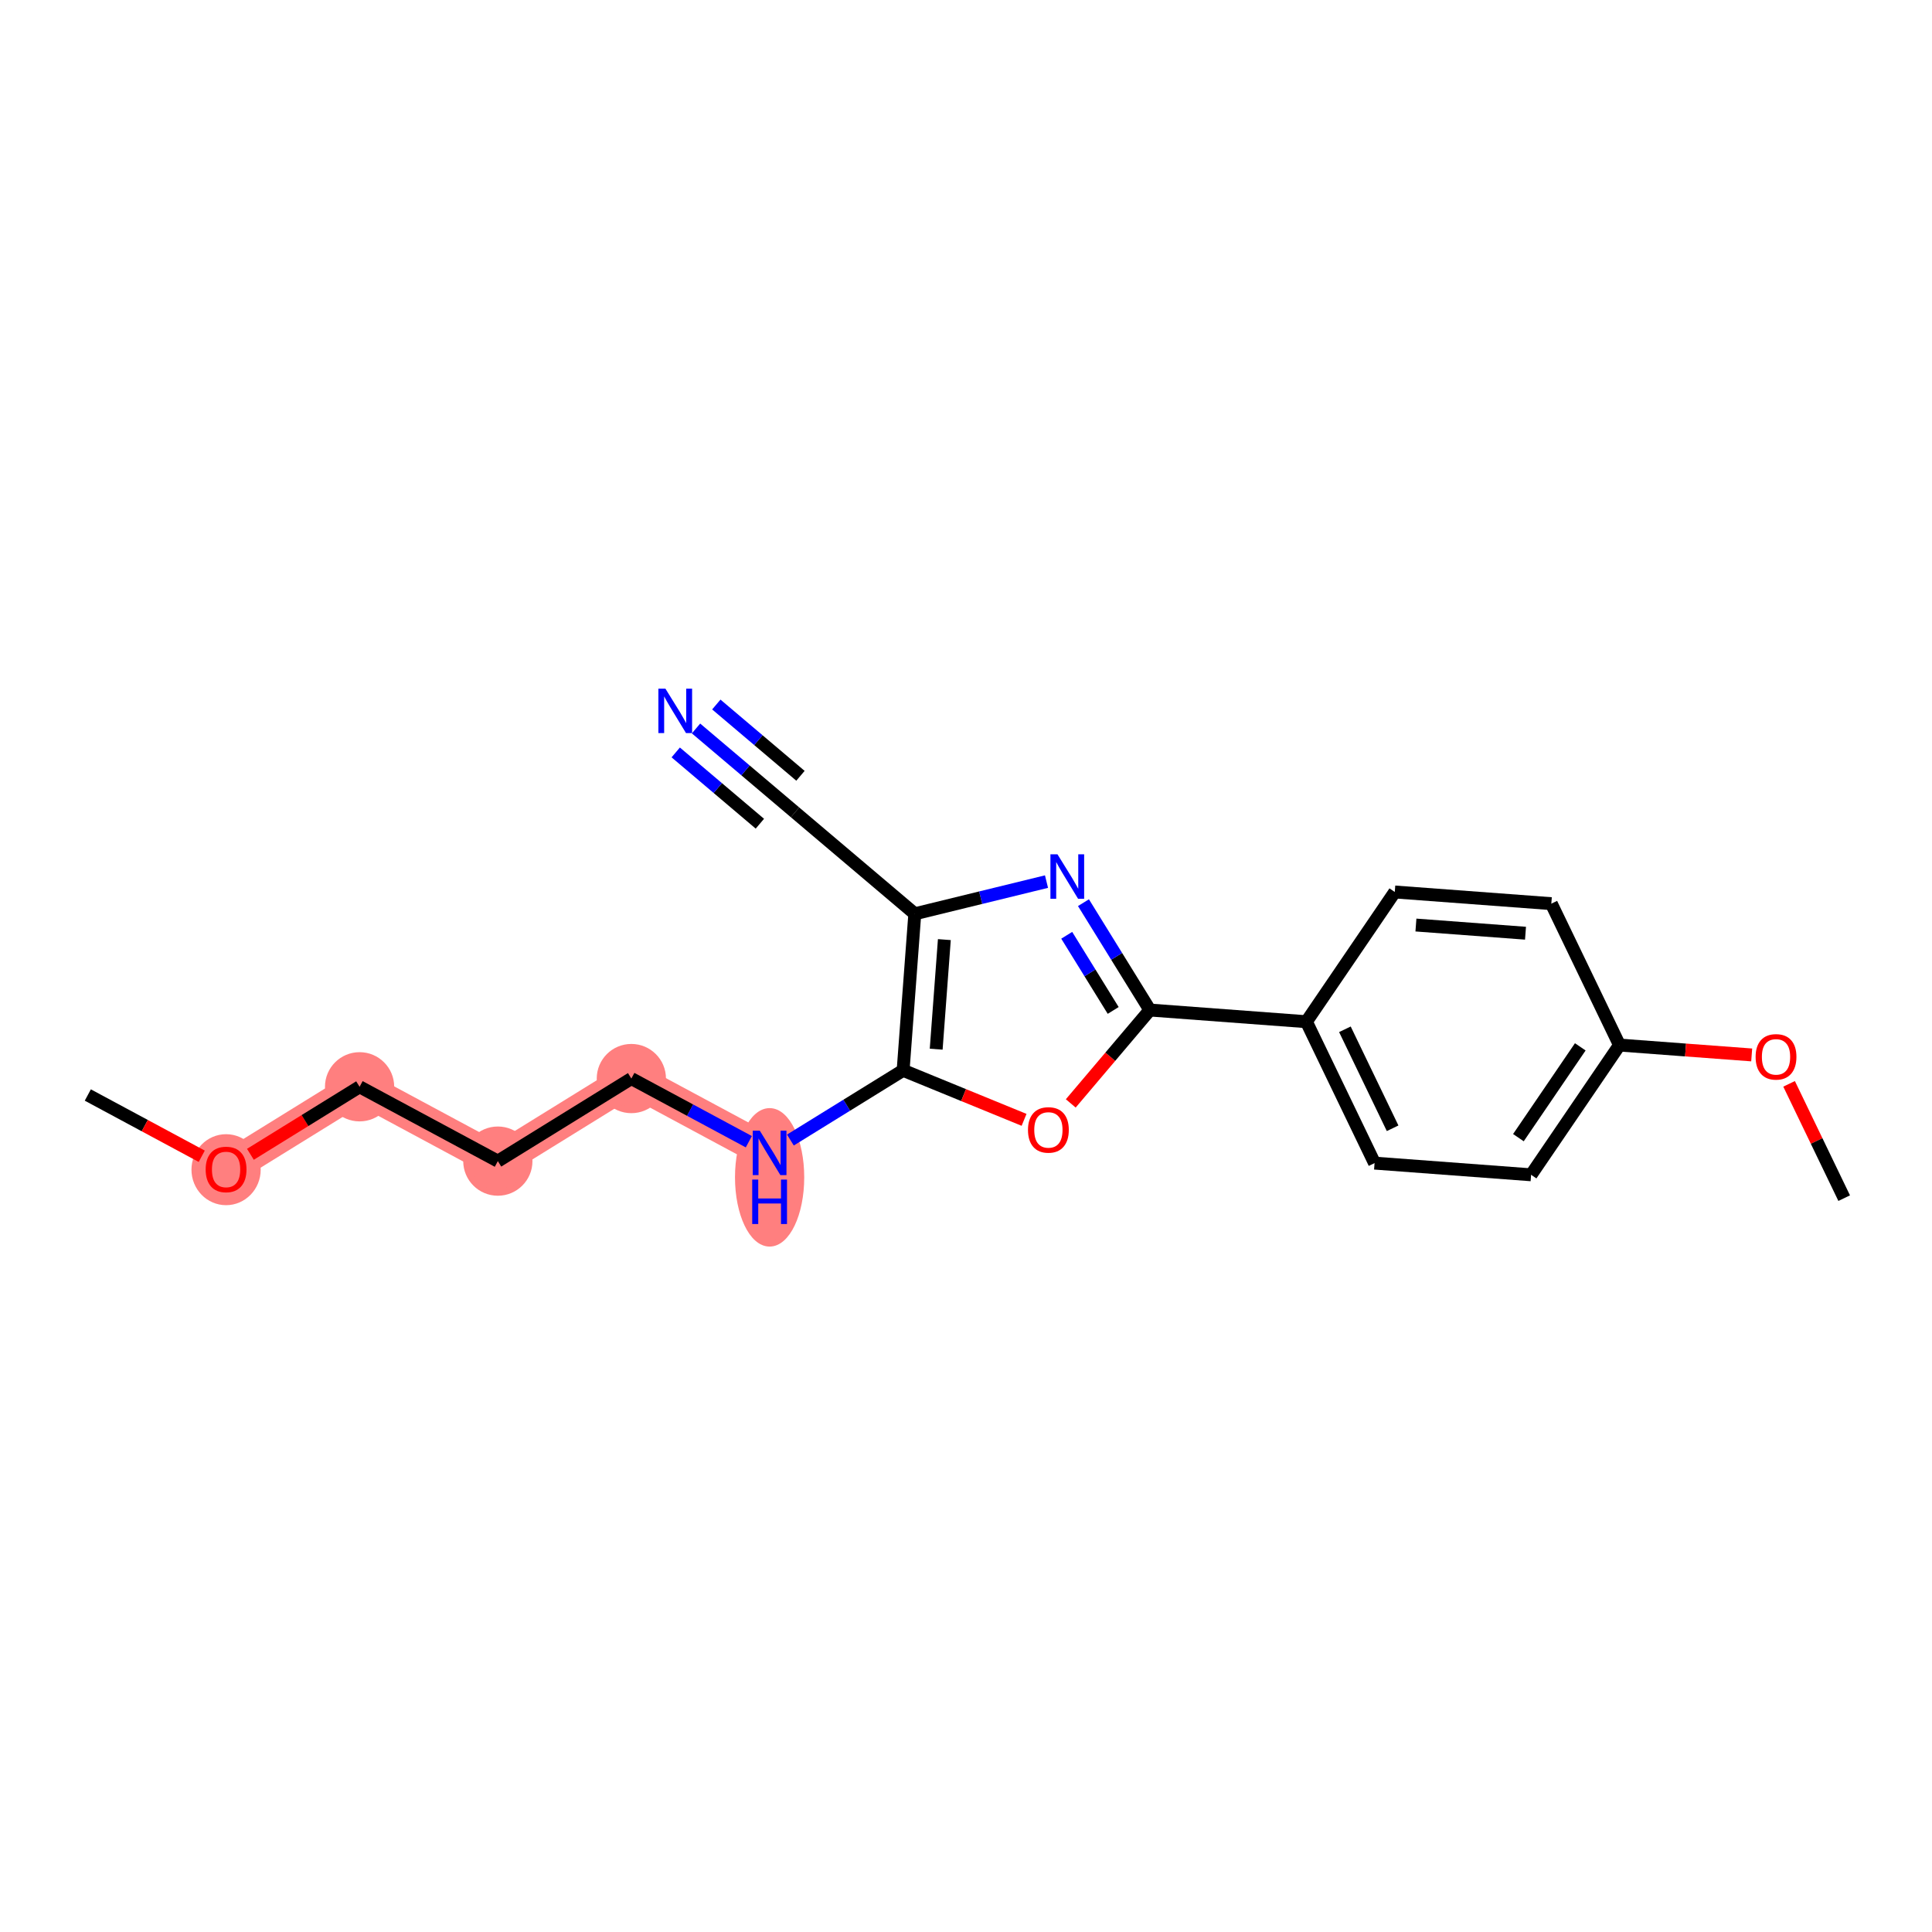 <?xml version='1.0' encoding='iso-8859-1'?>
<svg version='1.1' baseProfile='full'
              xmlns='http://www.w3.org/2000/svg'
                      xmlns:rdkit='http://www.rdkit.org/xml'
                      xmlns:xlink='http://www.w3.org/1999/xlink'
                  xml:space='preserve'
width='300px' height='300px' viewBox='0 0 300 300'>
<!-- END OF HEADER -->
<rect style='opacity:1.0;fill:#FFFFFF;stroke:none' width='300' height='300' x='0' y='0'> </rect>
<rect style='opacity:1.0;fill:#FFFFFF;stroke:none' width='300' height='300' x='0' y='0'> </rect>
<path d='M 35.105,181.576 L 55.836,168.755' style='fill:none;fill-rule:evenodd;stroke:#FF7F7F;stroke-width:5.2px;stroke-linecap:butt;stroke-linejoin:miter;stroke-opacity:1' />
<path d='M 55.836,168.755 L 77.305,180.298' style='fill:none;fill-rule:evenodd;stroke:#FF7F7F;stroke-width:5.2px;stroke-linecap:butt;stroke-linejoin:miter;stroke-opacity:1' />
<path d='M 77.305,180.298 L 98.036,167.478' style='fill:none;fill-rule:evenodd;stroke:#FF7F7F;stroke-width:5.2px;stroke-linecap:butt;stroke-linejoin:miter;stroke-opacity:1' />
<path d='M 98.036,167.478 L 119.505,179.021' style='fill:none;fill-rule:evenodd;stroke:#FF7F7F;stroke-width:5.2px;stroke-linecap:butt;stroke-linejoin:miter;stroke-opacity:1' />
<ellipse cx='35.105' cy='181.629' rx='4.875' ry='5.012'  style='fill:#FF7F7F;fill-rule:evenodd;stroke:#FF7F7F;stroke-width:1.0px;stroke-linecap:butt;stroke-linejoin:miter;stroke-opacity:1' />
<ellipse cx='55.836' cy='168.755' rx='4.875' ry='4.875'  style='fill:#FF7F7F;fill-rule:evenodd;stroke:#FF7F7F;stroke-width:1.0px;stroke-linecap:butt;stroke-linejoin:miter;stroke-opacity:1' />
<ellipse cx='77.305' cy='180.298' rx='4.875' ry='4.875'  style='fill:#FF7F7F;fill-rule:evenodd;stroke:#FF7F7F;stroke-width:1.0px;stroke-linecap:butt;stroke-linejoin:miter;stroke-opacity:1' />
<ellipse cx='98.036' cy='167.478' rx='4.875' ry='4.875'  style='fill:#FF7F7F;fill-rule:evenodd;stroke:#FF7F7F;stroke-width:1.0px;stroke-linecap:butt;stroke-linejoin:miter;stroke-opacity:1' />
<ellipse cx='119.505' cy='182.818' rx='4.875' ry='10.251'  style='fill:#FF7F7F;fill-rule:evenodd;stroke:#FF7F7F;stroke-width:1.0px;stroke-linecap:butt;stroke-linejoin:miter;stroke-opacity:1' />
<path class='bond-0 atom-0 atom-1' d='M 13.636,170.032 L 22.482,174.788' style='fill:none;fill-rule:evenodd;stroke:#000000;stroke-width:2.0px;stroke-linecap:butt;stroke-linejoin:miter;stroke-opacity:1' />
<path class='bond-0 atom-0 atom-1' d='M 22.482,174.788 L 31.327,179.544' style='fill:none;fill-rule:evenodd;stroke:#FF0000;stroke-width:2.0px;stroke-linecap:butt;stroke-linejoin:miter;stroke-opacity:1' />
<path class='bond-1 atom-1 atom-2' d='M 38.883,179.239 L 47.36,173.997' style='fill:none;fill-rule:evenodd;stroke:#FF0000;stroke-width:2.0px;stroke-linecap:butt;stroke-linejoin:miter;stroke-opacity:1' />
<path class='bond-1 atom-1 atom-2' d='M 47.36,173.997 L 55.836,168.755' style='fill:none;fill-rule:evenodd;stroke:#000000;stroke-width:2.0px;stroke-linecap:butt;stroke-linejoin:miter;stroke-opacity:1' />
<path class='bond-2 atom-2 atom-3' d='M 55.836,168.755 L 77.305,180.298' style='fill:none;fill-rule:evenodd;stroke:#000000;stroke-width:2.0px;stroke-linecap:butt;stroke-linejoin:miter;stroke-opacity:1' />
<path class='bond-3 atom-3 atom-4' d='M 77.305,180.298 L 98.036,167.478' style='fill:none;fill-rule:evenodd;stroke:#000000;stroke-width:2.0px;stroke-linecap:butt;stroke-linejoin:miter;stroke-opacity:1' />
<path class='bond-4 atom-4 atom-5' d='M 98.036,167.478 L 107.157,172.382' style='fill:none;fill-rule:evenodd;stroke:#000000;stroke-width:2.0px;stroke-linecap:butt;stroke-linejoin:miter;stroke-opacity:1' />
<path class='bond-4 atom-4 atom-5' d='M 107.157,172.382 L 116.278,177.286' style='fill:none;fill-rule:evenodd;stroke:#0000FF;stroke-width:2.0px;stroke-linecap:butt;stroke-linejoin:miter;stroke-opacity:1' />
<path class='bond-5 atom-5 atom-6' d='M 122.732,177.025 L 131.484,171.613' style='fill:none;fill-rule:evenodd;stroke:#0000FF;stroke-width:2.0px;stroke-linecap:butt;stroke-linejoin:miter;stroke-opacity:1' />
<path class='bond-5 atom-5 atom-6' d='M 131.484,171.613 L 140.236,166.2' style='fill:none;fill-rule:evenodd;stroke:#000000;stroke-width:2.0px;stroke-linecap:butt;stroke-linejoin:miter;stroke-opacity:1' />
<path class='bond-6 atom-6 atom-7' d='M 140.236,166.2 L 149.626,170.045' style='fill:none;fill-rule:evenodd;stroke:#000000;stroke-width:2.0px;stroke-linecap:butt;stroke-linejoin:miter;stroke-opacity:1' />
<path class='bond-6 atom-6 atom-7' d='M 149.626,170.045 L 159.016,173.89' style='fill:none;fill-rule:evenodd;stroke:#FF0000;stroke-width:2.0px;stroke-linecap:butt;stroke-linejoin:miter;stroke-opacity:1' />
<path class='bond-20 atom-18 atom-6' d='M 142.05,141.893 L 140.236,166.2' style='fill:none;fill-rule:evenodd;stroke:#000000;stroke-width:2.0px;stroke-linecap:butt;stroke-linejoin:miter;stroke-opacity:1' />
<path class='bond-20 atom-18 atom-6' d='M 146.639,145.902 L 145.37,162.917' style='fill:none;fill-rule:evenodd;stroke:#000000;stroke-width:2.0px;stroke-linecap:butt;stroke-linejoin:miter;stroke-opacity:1' />
<path class='bond-7 atom-7 atom-8' d='M 166.267,171.337 L 172.408,164.087' style='fill:none;fill-rule:evenodd;stroke:#FF0000;stroke-width:2.0px;stroke-linecap:butt;stroke-linejoin:miter;stroke-opacity:1' />
<path class='bond-7 atom-7 atom-8' d='M 172.408,164.087 L 178.549,156.837' style='fill:none;fill-rule:evenodd;stroke:#000000;stroke-width:2.0px;stroke-linecap:butt;stroke-linejoin:miter;stroke-opacity:1' />
<path class='bond-8 atom-8 atom-9' d='M 178.549,156.837 L 202.857,158.65' style='fill:none;fill-rule:evenodd;stroke:#000000;stroke-width:2.0px;stroke-linecap:butt;stroke-linejoin:miter;stroke-opacity:1' />
<path class='bond-16 atom-8 atom-17' d='M 178.549,156.837 L 173.394,148.502' style='fill:none;fill-rule:evenodd;stroke:#000000;stroke-width:2.0px;stroke-linecap:butt;stroke-linejoin:miter;stroke-opacity:1' />
<path class='bond-16 atom-8 atom-17' d='M 173.394,148.502 L 168.24,140.167' style='fill:none;fill-rule:evenodd;stroke:#0000FF;stroke-width:2.0px;stroke-linecap:butt;stroke-linejoin:miter;stroke-opacity:1' />
<path class='bond-16 atom-8 atom-17' d='M 172.856,156.901 L 169.248,151.066' style='fill:none;fill-rule:evenodd;stroke:#000000;stroke-width:2.0px;stroke-linecap:butt;stroke-linejoin:miter;stroke-opacity:1' />
<path class='bond-16 atom-8 atom-17' d='M 169.248,151.066 L 165.64,145.231' style='fill:none;fill-rule:evenodd;stroke:#0000FF;stroke-width:2.0px;stroke-linecap:butt;stroke-linejoin:miter;stroke-opacity:1' />
<path class='bond-9 atom-9 atom-10' d='M 202.857,158.65 L 213.44,180.608' style='fill:none;fill-rule:evenodd;stroke:#000000;stroke-width:2.0px;stroke-linecap:butt;stroke-linejoin:miter;stroke-opacity:1' />
<path class='bond-9 atom-9 atom-10' d='M 208.836,159.827 L 216.244,175.198' style='fill:none;fill-rule:evenodd;stroke:#000000;stroke-width:2.0px;stroke-linecap:butt;stroke-linejoin:miter;stroke-opacity:1' />
<path class='bond-21 atom-16 atom-9' d='M 216.581,138.506 L 202.857,158.65' style='fill:none;fill-rule:evenodd;stroke:#000000;stroke-width:2.0px;stroke-linecap:butt;stroke-linejoin:miter;stroke-opacity:1' />
<path class='bond-10 atom-10 atom-11' d='M 213.44,180.608 L 237.748,182.422' style='fill:none;fill-rule:evenodd;stroke:#000000;stroke-width:2.0px;stroke-linecap:butt;stroke-linejoin:miter;stroke-opacity:1' />
<path class='bond-11 atom-11 atom-12' d='M 237.748,182.422 L 251.472,162.277' style='fill:none;fill-rule:evenodd;stroke:#000000;stroke-width:2.0px;stroke-linecap:butt;stroke-linejoin:miter;stroke-opacity:1' />
<path class='bond-11 atom-11 atom-12' d='M 235.778,176.655 L 245.385,162.554' style='fill:none;fill-rule:evenodd;stroke:#000000;stroke-width:2.0px;stroke-linecap:butt;stroke-linejoin:miter;stroke-opacity:1' />
<path class='bond-12 atom-12 atom-13' d='M 251.472,162.277 L 261.737,163.043' style='fill:none;fill-rule:evenodd;stroke:#000000;stroke-width:2.0px;stroke-linecap:butt;stroke-linejoin:miter;stroke-opacity:1' />
<path class='bond-12 atom-12 atom-13' d='M 261.737,163.043 L 272.002,163.809' style='fill:none;fill-rule:evenodd;stroke:#FF0000;stroke-width:2.0px;stroke-linecap:butt;stroke-linejoin:miter;stroke-opacity:1' />
<path class='bond-14 atom-12 atom-15' d='M 251.472,162.277 L 240.889,140.319' style='fill:none;fill-rule:evenodd;stroke:#000000;stroke-width:2.0px;stroke-linecap:butt;stroke-linejoin:miter;stroke-opacity:1' />
<path class='bond-13 atom-13 atom-14' d='M 277.808,168.298 L 282.086,177.173' style='fill:none;fill-rule:evenodd;stroke:#FF0000;stroke-width:2.0px;stroke-linecap:butt;stroke-linejoin:miter;stroke-opacity:1' />
<path class='bond-13 atom-13 atom-14' d='M 282.086,177.173 L 286.364,186.048' style='fill:none;fill-rule:evenodd;stroke:#000000;stroke-width:2.0px;stroke-linecap:butt;stroke-linejoin:miter;stroke-opacity:1' />
<path class='bond-15 atom-15 atom-16' d='M 240.889,140.319 L 216.581,138.506' style='fill:none;fill-rule:evenodd;stroke:#000000;stroke-width:2.0px;stroke-linecap:butt;stroke-linejoin:miter;stroke-opacity:1' />
<path class='bond-15 atom-15 atom-16' d='M 236.88,144.909 L 219.865,143.639' style='fill:none;fill-rule:evenodd;stroke:#000000;stroke-width:2.0px;stroke-linecap:butt;stroke-linejoin:miter;stroke-opacity:1' />
<path class='bond-17 atom-17 atom-18' d='M 162.501,136.894 L 152.275,139.394' style='fill:none;fill-rule:evenodd;stroke:#0000FF;stroke-width:2.0px;stroke-linecap:butt;stroke-linejoin:miter;stroke-opacity:1' />
<path class='bond-17 atom-17 atom-18' d='M 152.275,139.394 L 142.05,141.893' style='fill:none;fill-rule:evenodd;stroke:#000000;stroke-width:2.0px;stroke-linecap:butt;stroke-linejoin:miter;stroke-opacity:1' />
<path class='bond-18 atom-18 atom-19' d='M 142.05,141.893 L 123.45,126.138' style='fill:none;fill-rule:evenodd;stroke:#000000;stroke-width:2.0px;stroke-linecap:butt;stroke-linejoin:miter;stroke-opacity:1' />
<path class='bond-19 atom-19 atom-20' d='M 123.45,126.138 L 115.764,119.627' style='fill:none;fill-rule:evenodd;stroke:#000000;stroke-width:2.0px;stroke-linecap:butt;stroke-linejoin:miter;stroke-opacity:1' />
<path class='bond-19 atom-19 atom-20' d='M 115.764,119.627 L 108.078,113.117' style='fill:none;fill-rule:evenodd;stroke:#0000FF;stroke-width:2.0px;stroke-linecap:butt;stroke-linejoin:miter;stroke-opacity:1' />
<path class='bond-19 atom-19 atom-20' d='M 124.295,120.465 L 117.762,114.931' style='fill:none;fill-rule:evenodd;stroke:#000000;stroke-width:2.0px;stroke-linecap:butt;stroke-linejoin:miter;stroke-opacity:1' />
<path class='bond-19 atom-19 atom-20' d='M 117.762,114.931 L 111.229,109.397' style='fill:none;fill-rule:evenodd;stroke:#0000FF;stroke-width:2.0px;stroke-linecap:butt;stroke-linejoin:miter;stroke-opacity:1' />
<path class='bond-19 atom-19 atom-20' d='M 117.993,127.905 L 111.46,122.371' style='fill:none;fill-rule:evenodd;stroke:#000000;stroke-width:2.0px;stroke-linecap:butt;stroke-linejoin:miter;stroke-opacity:1' />
<path class='bond-19 atom-19 atom-20' d='M 111.46,122.371 L 104.927,116.837' style='fill:none;fill-rule:evenodd;stroke:#0000FF;stroke-width:2.0px;stroke-linecap:butt;stroke-linejoin:miter;stroke-opacity:1' />
<path  class='atom-1' d='M 31.936 181.595
Q 31.936 179.938, 32.755 179.011
Q 33.574 178.085, 35.105 178.085
Q 36.636 178.085, 37.455 179.011
Q 38.274 179.938, 38.274 181.595
Q 38.274 183.272, 37.445 184.228
Q 36.616 185.174, 35.105 185.174
Q 33.584 185.174, 32.755 184.228
Q 31.936 183.282, 31.936 181.595
M 35.105 184.394
Q 36.158 184.394, 36.724 183.692
Q 37.299 182.98, 37.299 181.595
Q 37.299 180.24, 36.724 179.557
Q 36.158 178.865, 35.105 178.865
Q 34.052 178.865, 33.477 179.548
Q 32.911 180.23, 32.911 181.595
Q 32.911 182.99, 33.477 183.692
Q 34.052 184.394, 35.105 184.394
' fill='#FF0000'/>
<path  class='atom-5' d='M 117.979 175.57
L 120.241 179.226
Q 120.466 179.587, 120.826 180.24
Q 121.187 180.893, 121.207 180.932
L 121.207 175.57
L 122.123 175.57
L 122.123 182.473
L 121.177 182.473
L 118.749 178.475
Q 118.467 178.007, 118.164 177.471
Q 117.872 176.935, 117.784 176.769
L 117.784 182.473
L 116.887 182.473
L 116.887 175.57
L 117.979 175.57
' fill='#0000FF'/>
<path  class='atom-5' d='M 116.804 183.163
L 117.74 183.163
L 117.74 186.098
L 121.27 186.098
L 121.27 183.163
L 122.206 183.163
L 122.206 190.066
L 121.27 190.066
L 121.27 186.878
L 117.74 186.878
L 117.74 190.066
L 116.804 190.066
L 116.804 183.163
' fill='#0000FF'/>
<path  class='atom-7' d='M 159.625 175.456
Q 159.625 173.799, 160.444 172.872
Q 161.263 171.946, 162.794 171.946
Q 164.325 171.946, 165.144 172.872
Q 165.963 173.799, 165.963 175.456
Q 165.963 177.133, 165.134 178.089
Q 164.305 179.034, 162.794 179.034
Q 161.273 179.034, 160.444 178.089
Q 159.625 177.143, 159.625 175.456
M 162.794 178.254
Q 163.847 178.254, 164.413 177.552
Q 164.988 176.841, 164.988 175.456
Q 164.988 174.101, 164.413 173.418
Q 163.847 172.726, 162.794 172.726
Q 161.741 172.726, 161.166 173.409
Q 160.6 174.091, 160.6 175.456
Q 160.6 176.85, 161.166 177.552
Q 161.741 178.254, 162.794 178.254
' fill='#FF0000'/>
<path  class='atom-13' d='M 272.611 164.11
Q 272.611 162.452, 273.43 161.526
Q 274.249 160.6, 275.78 160.6
Q 277.311 160.6, 278.13 161.526
Q 278.949 162.452, 278.949 164.11
Q 278.949 165.787, 278.12 166.743
Q 277.291 167.688, 275.78 167.688
Q 274.259 167.688, 273.43 166.743
Q 272.611 165.797, 272.611 164.11
M 275.78 166.908
Q 276.833 166.908, 277.399 166.206
Q 277.974 165.495, 277.974 164.11
Q 277.974 162.755, 277.399 162.072
Q 276.833 161.38, 275.78 161.38
Q 274.727 161.38, 274.152 162.062
Q 273.586 162.745, 273.586 164.11
Q 273.586 165.504, 274.152 166.206
Q 274.727 166.908, 275.78 166.908
' fill='#FF0000'/>
<path  class='atom-17' d='M 164.202 132.654
L 166.464 136.311
Q 166.689 136.671, 167.049 137.325
Q 167.41 137.978, 167.43 138.017
L 167.43 132.654
L 168.346 132.654
L 168.346 139.557
L 167.4 139.557
L 164.973 135.56
Q 164.69 135.092, 164.388 134.555
Q 164.095 134.019, 164.007 133.853
L 164.007 139.557
L 163.11 139.557
L 163.11 132.654
L 164.202 132.654
' fill='#0000FF'/>
<path  class='atom-20' d='M 103.325 106.932
L 105.587 110.588
Q 105.811 110.949, 106.172 111.602
Q 106.533 112.255, 106.552 112.294
L 106.552 106.932
L 107.469 106.932
L 107.469 113.835
L 106.523 113.835
L 104.095 109.837
Q 103.812 109.369, 103.51 108.833
Q 103.217 108.297, 103.13 108.131
L 103.13 113.835
L 102.233 113.835
L 102.233 106.932
L 103.325 106.932
' fill='#0000FF'/>
</svg>
